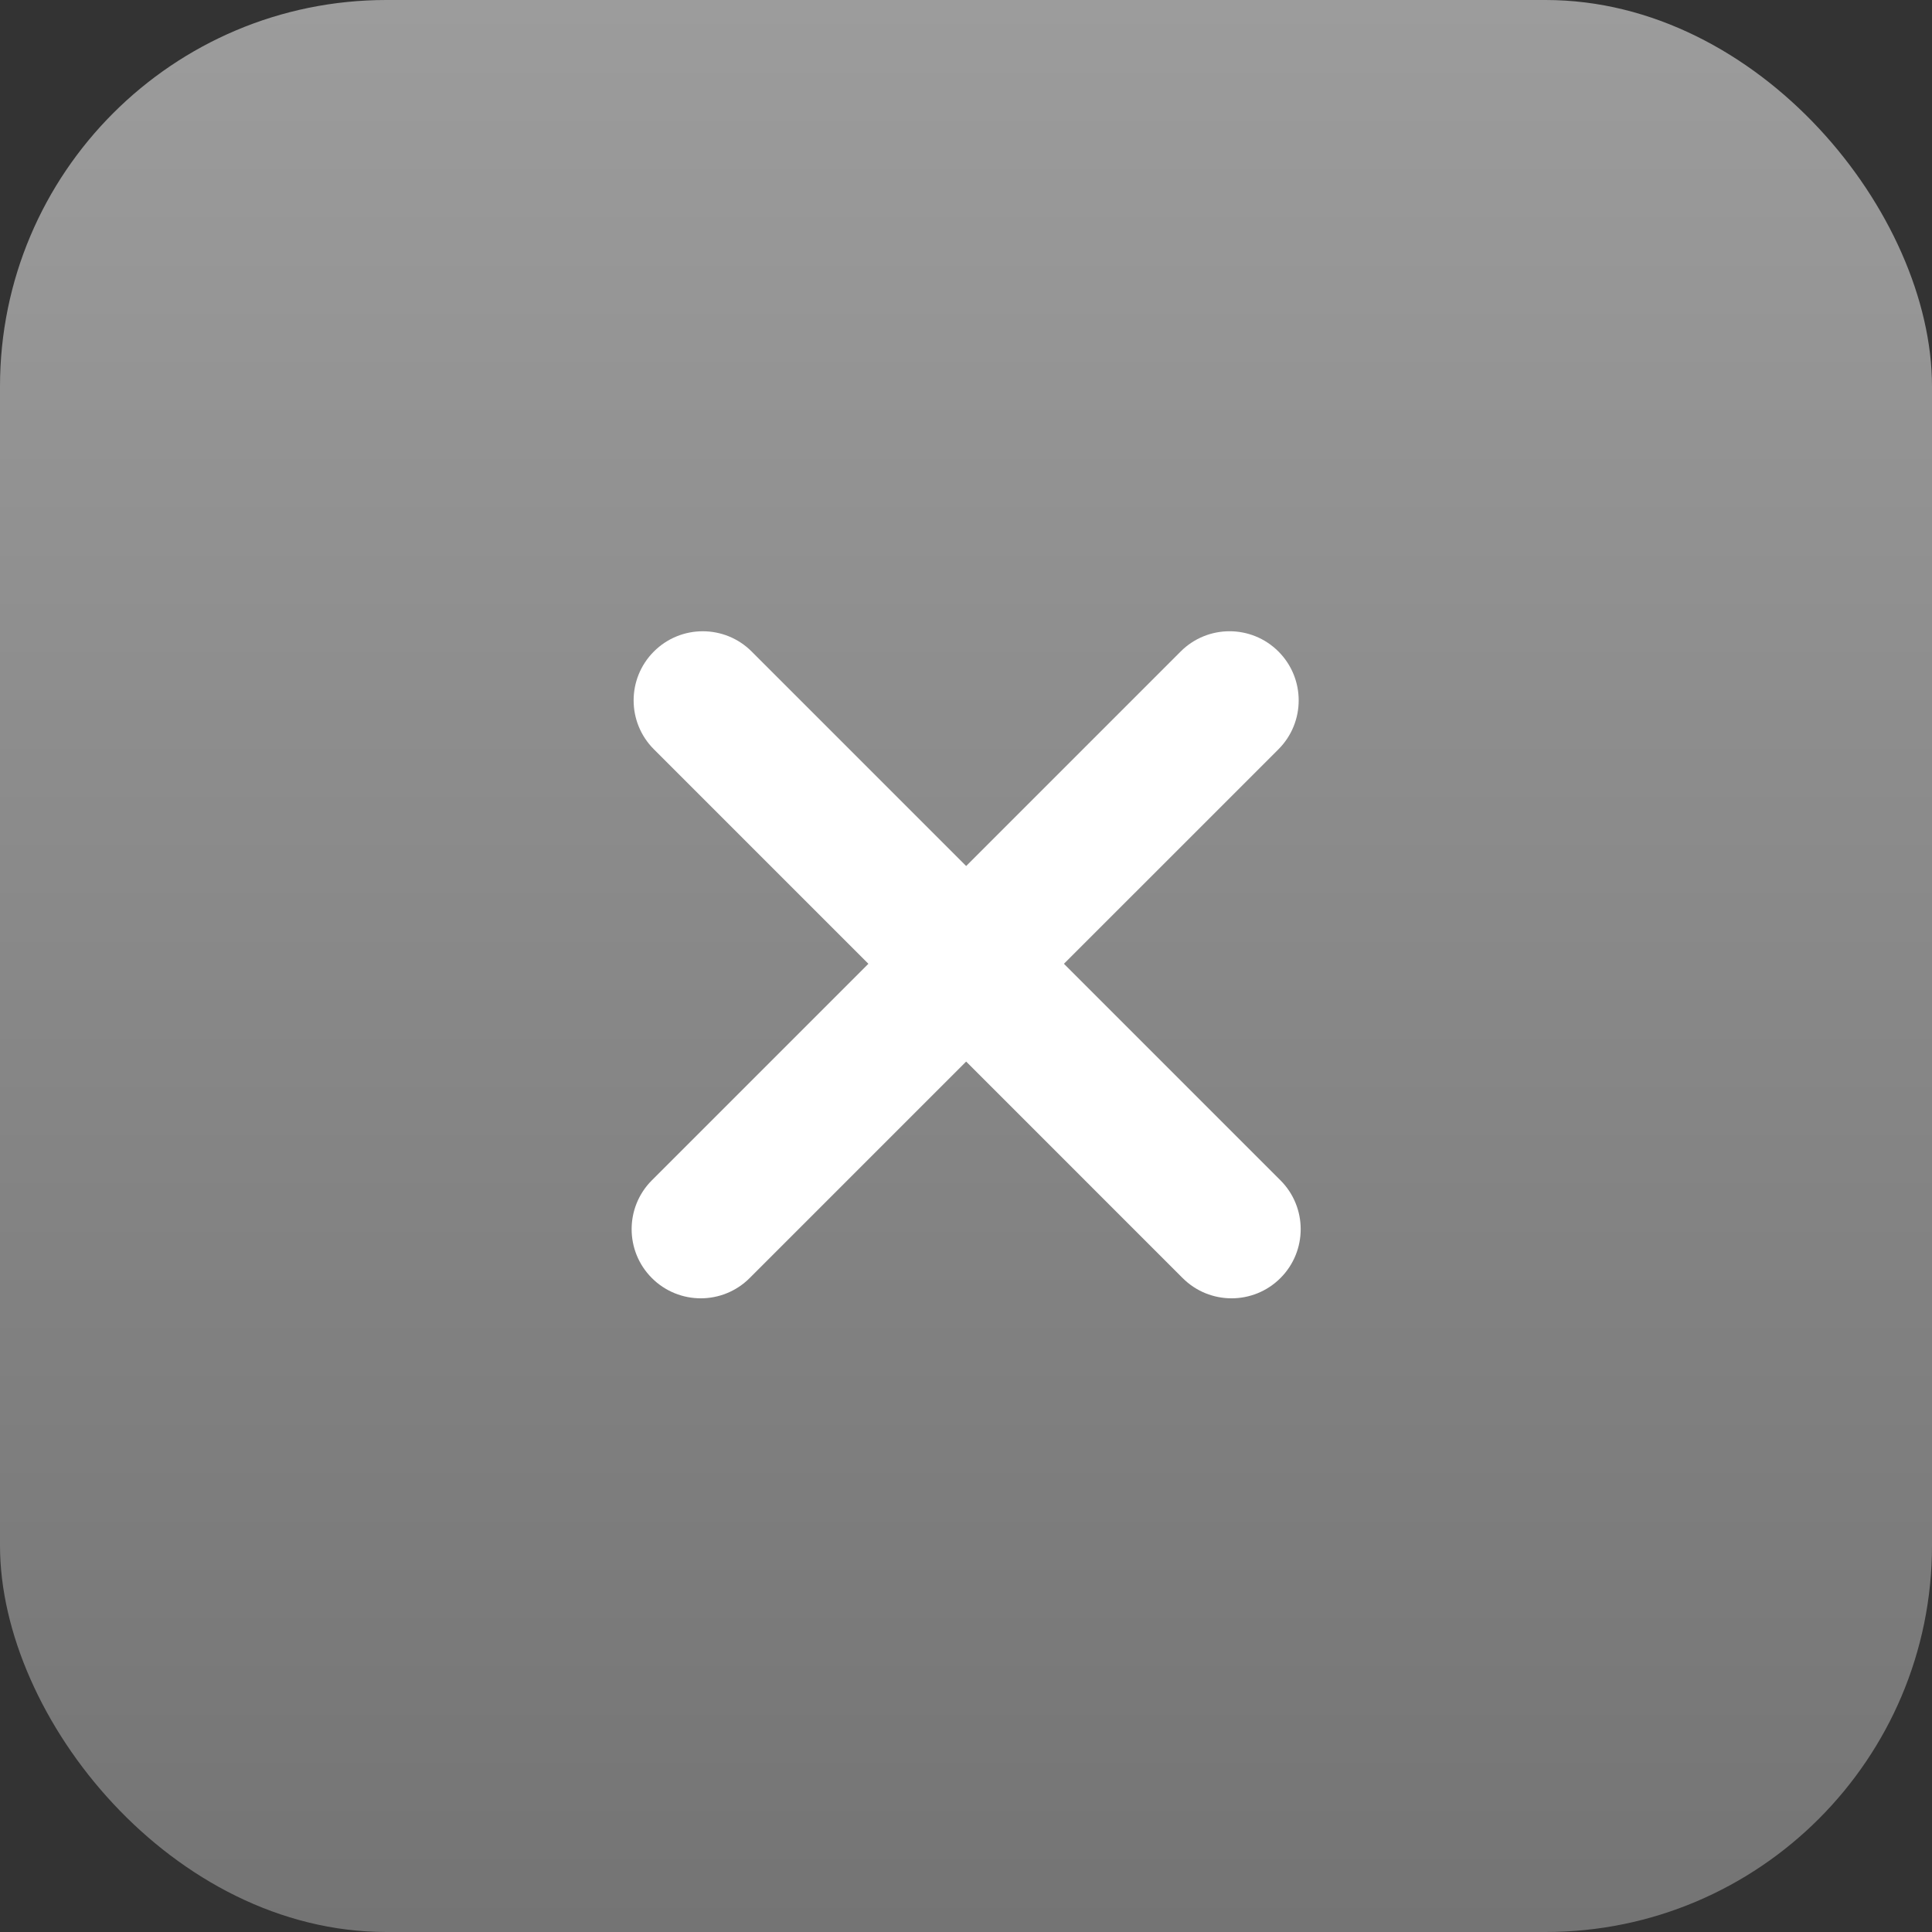 <?xml version="1.0" encoding="UTF-8"?> <svg xmlns="http://www.w3.org/2000/svg" width="100" height="100" viewBox="0 0 100 100" fill="none"><rect x="0" y="0" width="100" height="100" fill="#333333" stroke="none"/><rect width="100" height="100" rx="20" fill="url(#paint0_linear_1_88)"></rect><path d="M33.845 33.722C35.242 32.325 37.508 32.325 38.905 33.722L66.275 61.092C67.673 62.489 67.673 64.755 66.275 66.153C64.878 67.55 62.612 67.55 61.214 66.153L33.845 38.783C32.447 37.385 32.447 35.12 33.845 33.722Z" fill="white"></path><path d="M66.172 33.722C67.569 35.119 67.569 37.385 66.172 38.783L38.802 66.152C37.404 67.55 35.139 67.55 33.741 66.152C32.344 64.755 32.344 62.489 33.741 61.092L61.111 33.722C62.508 32.324 64.774 32.324 66.172 33.722Z" fill="white"></path><defs><linearGradient id="paint0_linear_1_88" x1="50" y1="0" x2="50" y2="100" gradientUnits="userSpaceOnUse"><stop stop-color="#9C9C9C"></stop><stop offset="1" stop-color="#747474"></stop></linearGradient></defs></svg> 